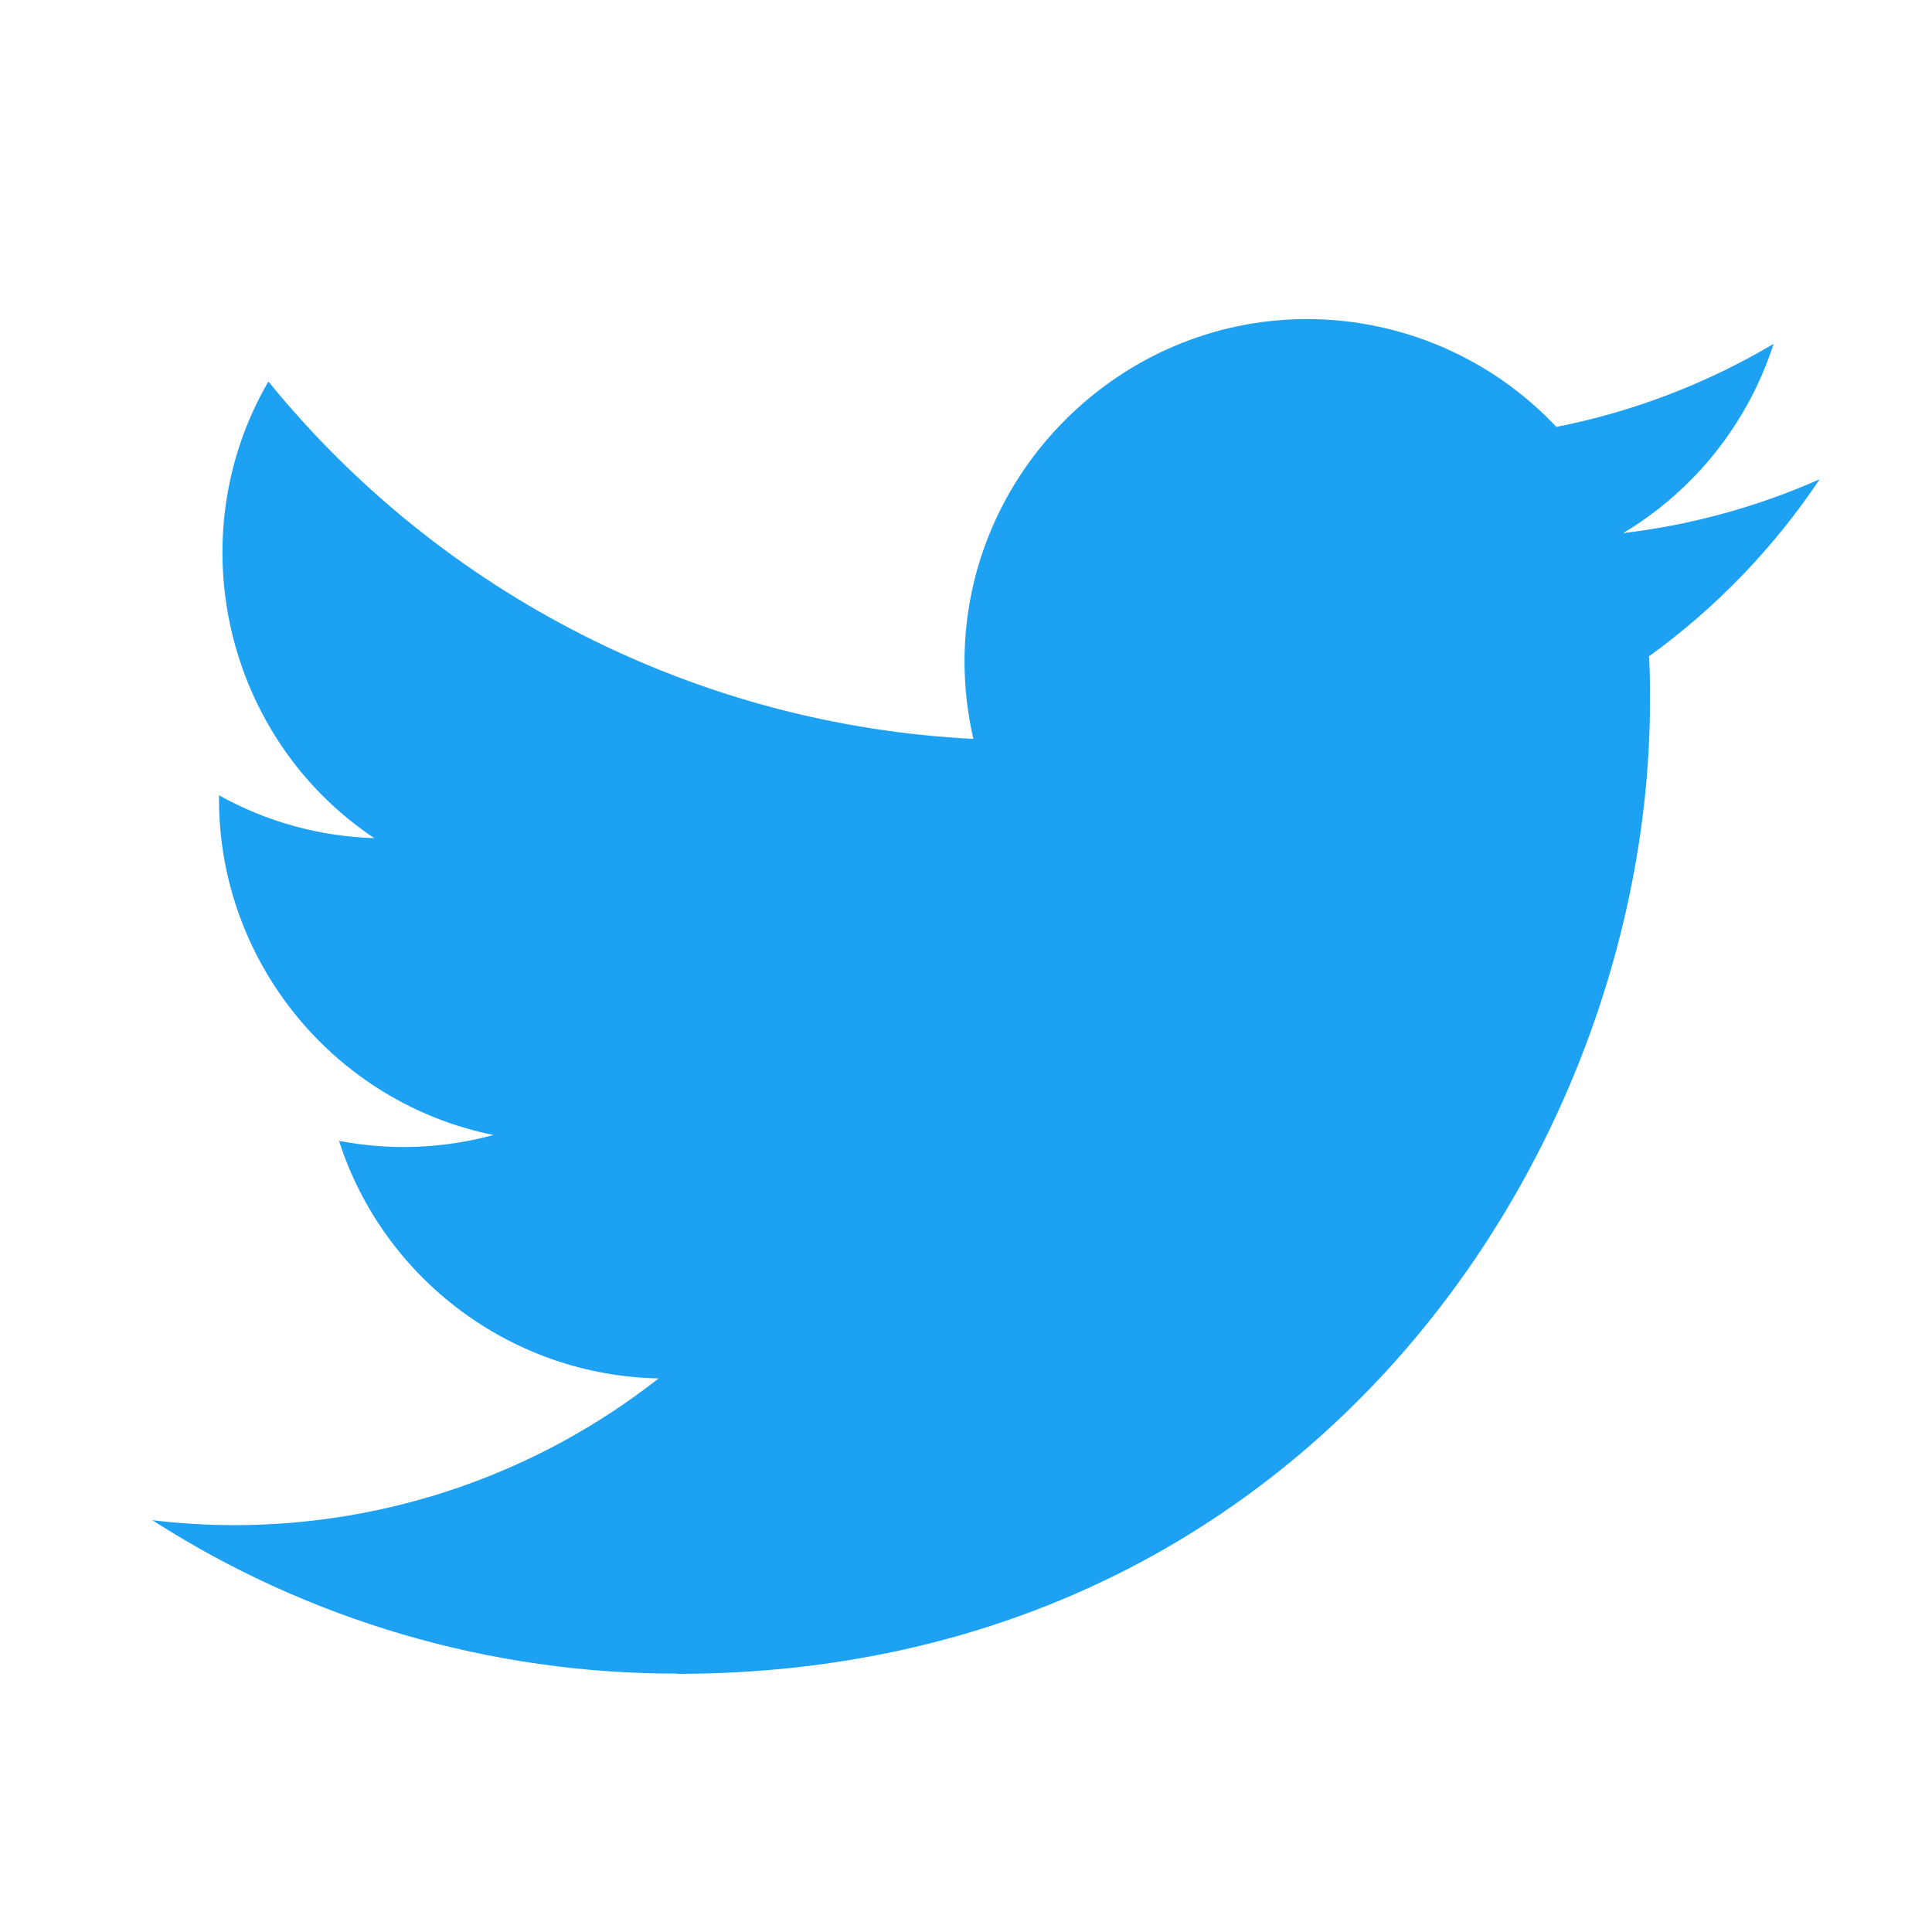 <?xml version="1.0" encoding="UTF-8" standalone="no"?>
<svg
   xmlns:dc="http://purl.org/dc/elements/1.1/"
   xmlns:cc="http://creativecommons.org/ns#"
   xmlns:rdf="http://www.w3.org/1999/02/22-rdf-syntax-ns#"
   xmlns:svg="http://www.w3.org/2000/svg"
   xmlns="http://www.w3.org/2000/svg"
   xmlns:sodipodi="http://sodipodi.sourceforge.net/DTD/sodipodi-0.dtd"
   xmlns:inkscape="http://www.inkscape.org/namespaces/inkscape"
   height="100%"
   style="fill-rule:evenodd;clip-rule:evenodd;stroke-linejoin:round;stroke-miterlimit:2;"
   version="1.1"
   viewBox="0 0 512 512"
   width="100%"
   xml:space="preserve"
   id="svg26"
   sodipodi:docname="twitter.svg"
   inkscape:version="1.0.2-2 (e86c870879, 2021-01-15)"><defs
     id="defs30" /><sodipodi:namedview
     pagecolor="#ffffff"
     bordercolor="#666666"
     borderopacity="1"
     objecttolerance="10"
     gridtolerance="10"
     guidetolerance="10"
     inkscape:pageopacity="0"
     inkscape:pageshadow="2"
     inkscape:window-width="1147"
     inkscape:window-height="745"
     id="namedview28"
     showgrid="false"
     inkscape:zoom="0.26318359"
     inkscape:cx="256"
     inkscape:cy="256"
     inkscape:window-x="211"
     inkscape:window-y="-8"
     inkscape:window-maximized="1"
     inkscape:current-layer="svg26" /><rect
     height="345.201"
     style="clip-rule:evenodd;fill:none;fill-rule:evenodd;stroke-width:0.863;stroke-linejoin:round;stroke-miterlimit:2"
     width="345.201"
     x="88.699"
     y="91.474"
     id="rect22" /><path
     d="m 179.327,443.59 c 166.739,0 257.939,-138.142 257.939,-257.939 0,-3.923 0,-7.829 -0.265,-11.718 17.742,-12.834 33.057,-28.722 45.228,-46.925 -16.545,7.331 -34.097,12.138 -52.068,14.263 18.92,-11.326 33.09,-29.154 39.855,-50.142 C 452.221,101.688 432.751,109.131 412.45,113.134 395.309,94.907 371.37,84.558 346.35,84.558 c -49.78,0 -90.74,40.962 -90.74,90.74 0,6.906 0.789,13.79 2.349,20.516 C 185.106,192.163 117.134,157.703 71.124,101.098 47.198,142.286 59.578,195.662 99.191,222.113 84.766,221.686 70.65,217.794 58.045,210.767 v 1.149 c 0.012,42.99 30.591,80.355 72.73,88.867 -13.345,3.639 -27.351,4.171 -40.933,1.555 11.846,36.837 46.008,62.229 84.695,62.956 -32.095,25.223 -71.765,38.924 -112.586,38.883 -7.213,-0.014 -14.419,-0.45 -21.58,-1.308 41.453,26.602 89.7,40.716 138.956,40.651"
     style="clip-rule:evenodd;fill:#1da1f2;fill-rule:nonzero;stroke-width:0.863;stroke-linejoin:round;stroke-miterlimit:2"
     id="path24" /></svg>
